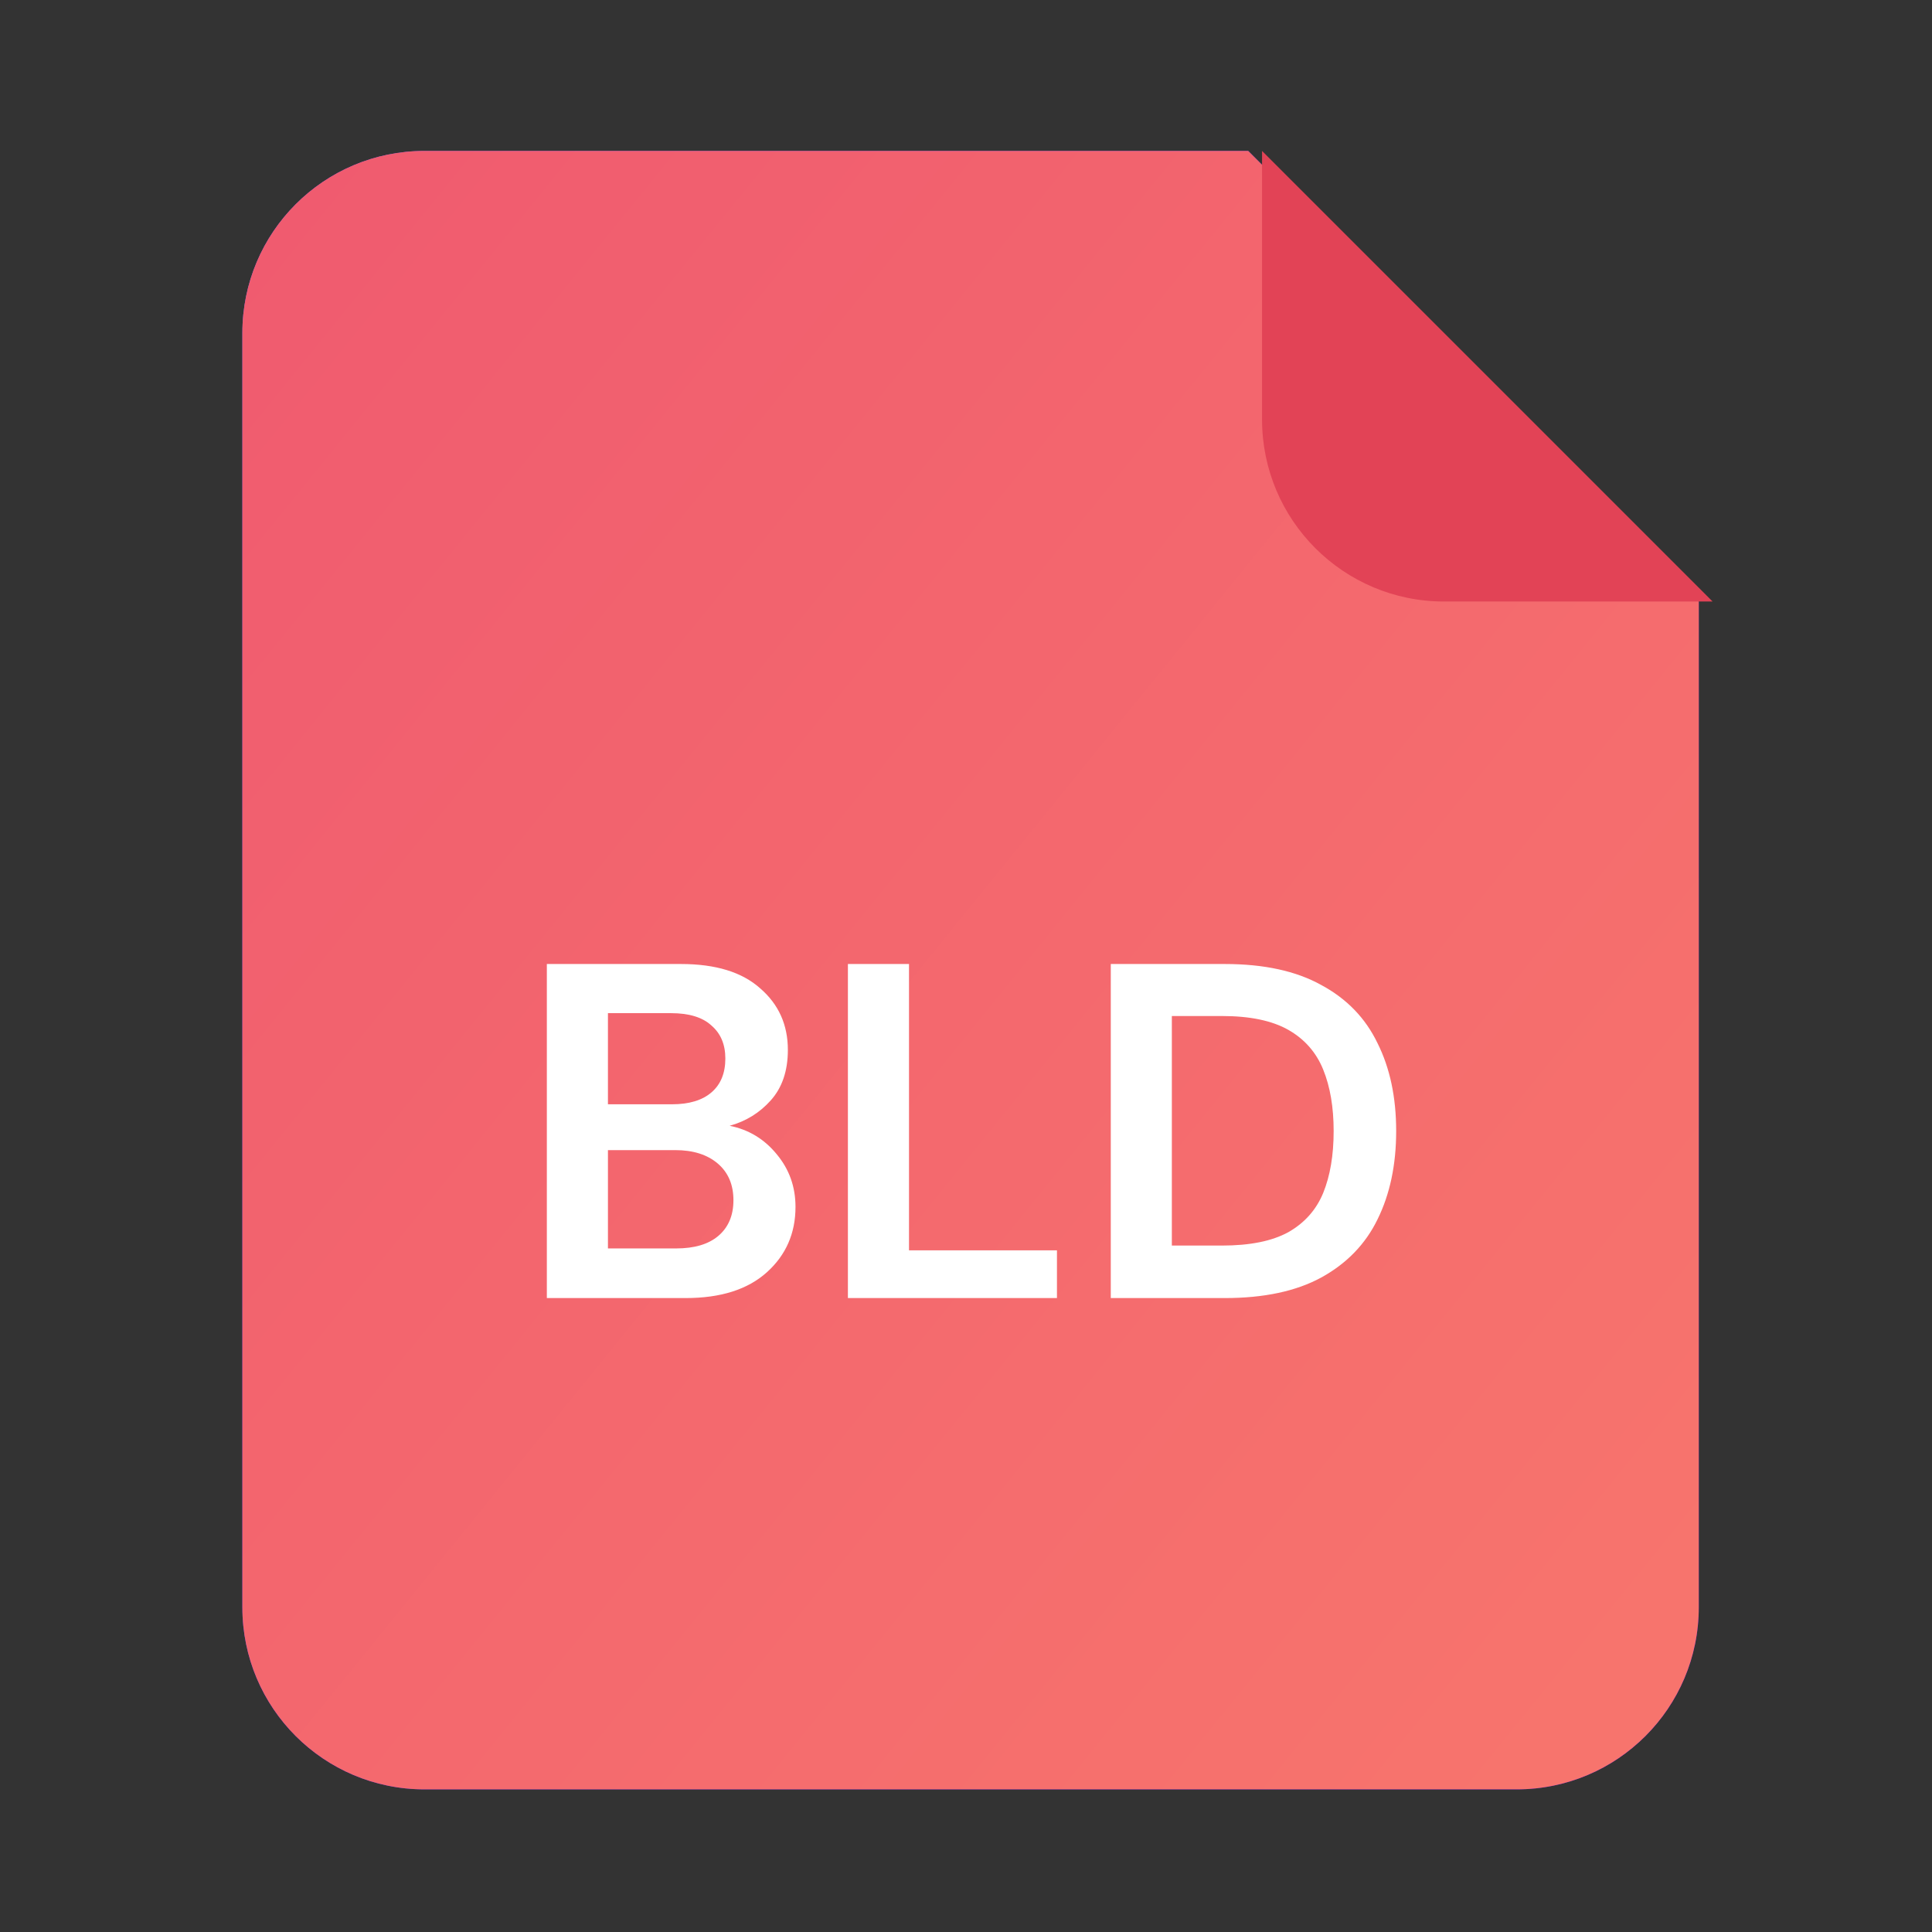 <svg width="64" height="64" viewBox="0 0 64 64" fill="none" xmlns="http://www.w3.org/2000/svg">
<rect x="0" y="0" width="64" height="64" fill="#333333" stroke="none"/>
<g clip-path="url(#clip0_329_4453)">
<path d="M56.274 19.926V53.245C56.274 56.576 53.575 59.275 50.243 59.275H14.06C10.728 59.275 8.029 56.576 8.029 53.245V11.031C8.029 7.699 10.728 5 14.06 5H41.348L56.274 19.926Z" fill="url(#paint0_linear_329_4453)"/>
<path d="M56.274 19.926V53.245C56.274 56.576 53.575 59.275 50.243 59.275H14.06C10.728 59.275 8.029 56.576 8.029 53.245V11.031C8.029 7.699 10.728 5 14.06 5H41.348L56.274 19.926Z" fill="url(#paint1_linear_329_4453)"/>
<path d="M41.807 13.895V5L56.732 19.926H47.837C44.505 19.926 41.807 17.227 41.807 13.895Z" fill="#E24356"/>
<path d="M18.115 43V31.934H22.557C23.706 31.934 24.581 32.202 25.182 32.74C25.793 33.267 26.099 33.947 26.099 34.779C26.099 35.475 25.909 36.033 25.529 36.455C25.161 36.866 24.707 37.145 24.17 37.293C24.802 37.419 25.324 37.736 25.735 38.242C26.146 38.737 26.352 39.316 26.352 39.98C26.352 40.855 26.035 41.577 25.403 42.146C24.771 42.715 23.875 43 22.715 43H18.115ZM20.139 36.581H22.257C22.826 36.581 23.264 36.45 23.569 36.186C23.875 35.923 24.028 35.549 24.028 35.064C24.028 34.6 23.875 34.236 23.569 33.973C23.274 33.699 22.826 33.562 22.225 33.562H20.139V36.581ZM20.139 41.356H22.399C23 41.356 23.464 41.219 23.791 40.945C24.128 40.66 24.296 40.265 24.296 39.759C24.296 39.243 24.122 38.837 23.775 38.542C23.427 38.247 22.958 38.099 22.368 38.099H20.139V41.356ZM28.088 43V31.934H30.112V41.419H35.013V43H28.088ZM36.796 43V31.934H40.574C41.87 31.934 42.935 32.166 43.767 32.629C44.611 33.082 45.233 33.725 45.633 34.558C46.044 35.38 46.25 36.35 46.25 37.467C46.25 38.584 46.044 39.559 45.633 40.392C45.233 41.214 44.611 41.856 43.767 42.32C42.935 42.773 41.87 43 40.574 43H36.796ZM38.819 41.261H40.479C41.407 41.261 42.139 41.113 42.677 40.818C43.214 40.513 43.599 40.081 43.831 39.522C44.063 38.953 44.179 38.268 44.179 37.467C44.179 36.676 44.063 35.997 43.831 35.427C43.599 34.858 43.214 34.421 42.677 34.115C42.139 33.81 41.407 33.657 40.479 33.657H38.819V41.261Z" fill="white"/>
</g>
<defs>
<linearGradient id="paint0_linear_329_4453" x1="8.029" y1="7.5" x2="52.7" y2="59.275" gradientUnits="userSpaceOnUse">
<stop offset="0.04" stop-color="#885EFF"/>
<stop offset="1" stop-color="#6100FF"/>
</linearGradient>
<linearGradient id="paint1_linear_329_4453" x1="10.71" y1="5" x2="61.072" y2="45.817" gradientUnits="userSpaceOnUse">
<stop stop-color="#F05B6F"/>
<stop offset="1" stop-color="#F7746D"/>
</linearGradient>
<clipPath id="clip0_329_4453">
<rect width="52.188" height="54.275" fill="white" transform="translate(5.94 5)"/>
</clipPath>
</defs>
</svg>
